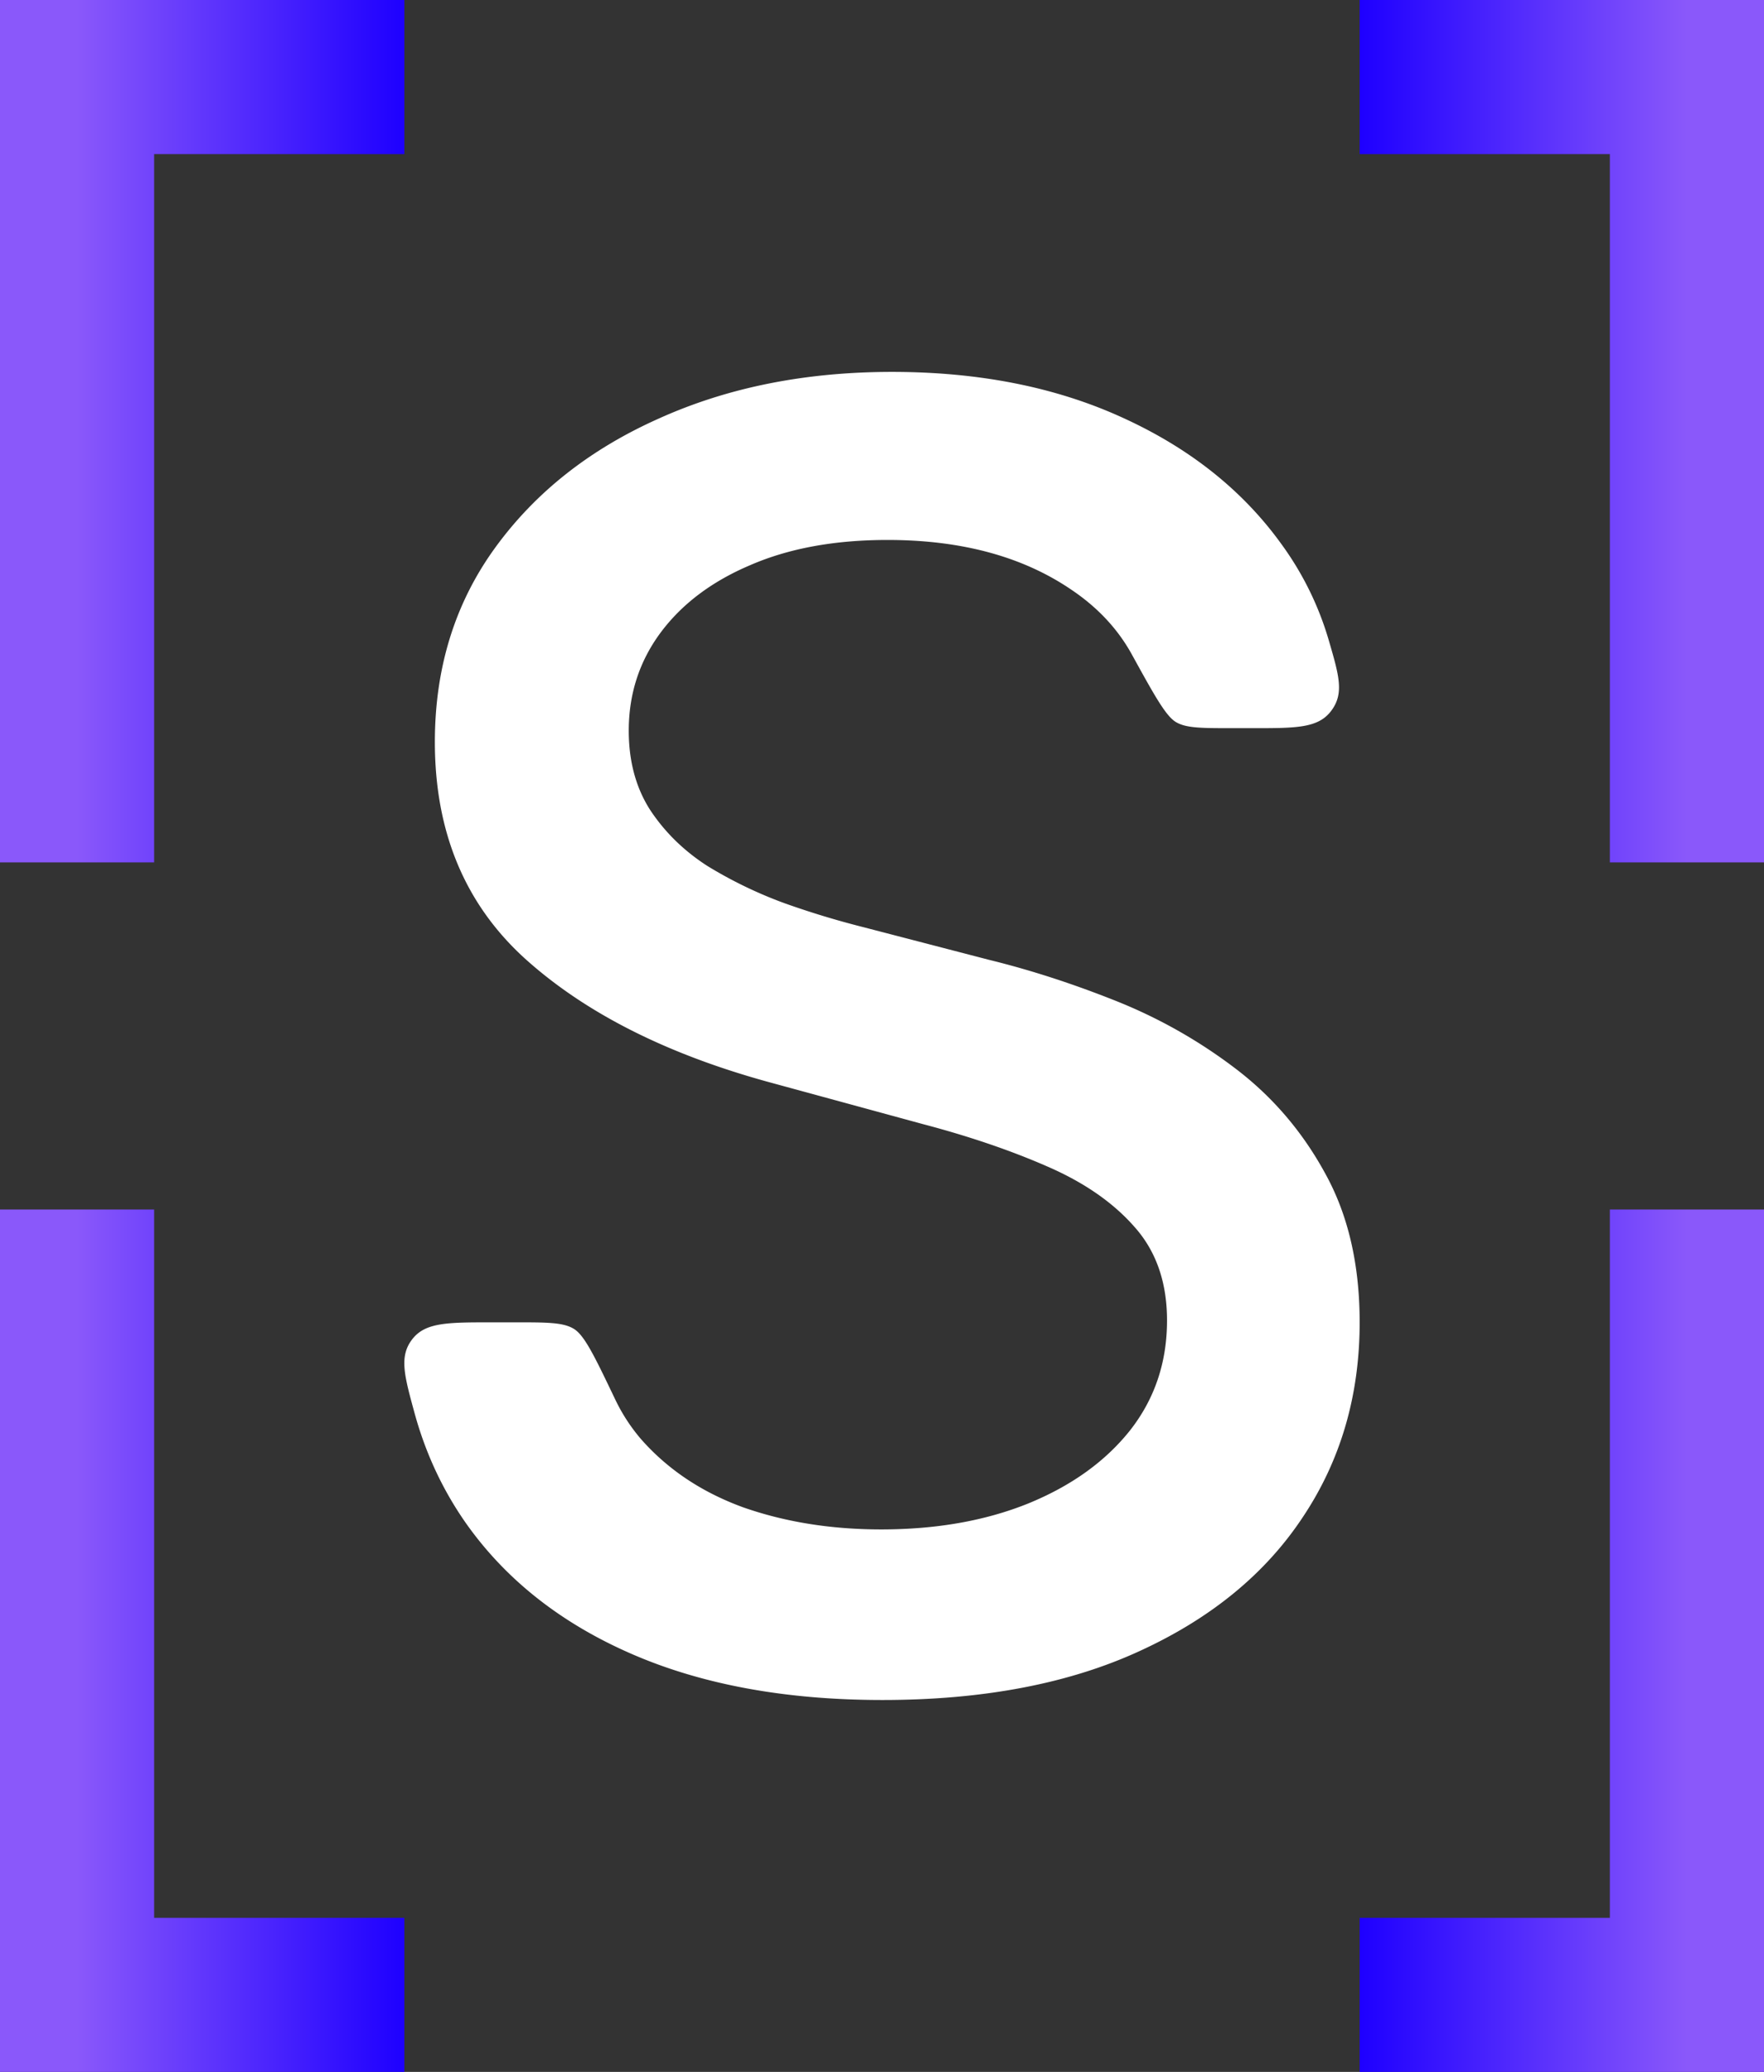 <svg xmlns="http://www.w3.org/2000/svg" width="206" height="242" fill="none"><rect width="100%" height="100%" fill="#333333" stroke="none"/><path stroke="url(#a)" stroke-width="18" d="M9 141.273V233h38.22"/><path stroke="url(#b)" stroke-width="18" d="M9 100.727V9h38.22"/><path stroke="url(#c)" stroke-width="18" d="M197 141.273V233h-38.219"/><path stroke="url(#d)" stroke-width="18" d="M197 100.727V9h-38.219"/><path fill="#fff" d="M143.877 85.049c-3.565 0-5.348 0-6.541-.706-1.194-.705-2.516-3.104-5.16-7.904-1.64-2.979-3.996-5.5-7.066-7.564-5.685-3.872-12.841-5.808-21.467-5.808-6.175 0-11.518.98-16.027 2.94-4.509 1.912-8.013 4.558-10.513 7.94-2.45 3.333-3.676 7.132-3.676 11.395 0 3.578.834 6.666 2.5 9.264 1.715 2.597 3.945 4.778 6.69 6.543a50.559 50.559 0 0 0 8.97 4.337 100.897 100.897 0 0 0 9.189 2.794l14.703 3.823c4.804 1.176 9.729 2.769 14.778 4.779a59.211 59.211 0 0 1 14.041 7.94c4.313 3.283 7.793 7.351 10.44 12.203 2.696 4.853 4.043 10.66 4.043 17.424 0 8.528-2.205 16.1-6.616 22.717-4.362 6.617-10.709 11.836-19.041 15.659-8.283 3.823-18.306 5.735-30.069 5.735-11.273 0-21.026-1.789-29.26-5.367-8.234-3.578-14.679-8.651-19.335-15.218-2.743-3.899-4.764-8.222-6.06-12.971-1.197-4.379-1.795-6.568-.273-8.561 1.523-1.994 4.12-1.994 9.317-1.994h2.735c3.752 0 5.628 0 6.867.781 1.239.781 2.426 3.263 4.8 8.226a21.095 21.095 0 0 0 2.978 4.594c3.137 3.578 7.132 6.249 11.984 8.013 4.9 1.716 10.268 2.573 16.1 2.573 6.421 0 12.13-1.004 17.13-3.014 5.048-2.058 9.018-4.901 11.909-8.528 2.892-3.676 4.338-7.964 4.338-12.865 0-4.461-1.274-8.112-3.823-10.955-2.5-2.842-5.906-5.195-10.219-7.057-4.264-1.863-9.092-3.505-14.483-4.926l-17.791-4.852c-12.057-3.284-21.614-8.112-28.672-14.483-7.009-6.372-10.513-14.802-10.513-25.29 0-8.675 2.353-16.248 7.058-22.717 4.705-6.47 11.076-11.493 19.114-15.071 8.038-3.627 17.105-5.44 27.202-5.44 10.194 0 19.188 1.788 26.981 5.366 7.842 3.578 14.017 8.504 18.526 14.777a36.34 36.34 0 0 1 5.514 11.222c1.203 4.127 1.805 6.19.283 8.218-1.521 2.028-4.057 2.028-9.129 2.028h-2.456Z"/><defs><linearGradient id="a" x1="9" x2="47.219" y1="187.137" y2="187.137" gradientUnits="userSpaceOnUse"><stop stop-color="#8A58FA"/><stop offset="1" stop-color="#1E00FF"/></linearGradient><linearGradient id="b" x1="9" x2="47.219" y1="54.863" y2="54.863" gradientUnits="userSpaceOnUse"><stop stop-color="#8A58FA"/><stop offset="1" stop-color="#1E00FF"/></linearGradient><linearGradient id="c" x1="197" x2="158.781" y1="187.137" y2="187.137" gradientUnits="userSpaceOnUse"><stop stop-color="#8A58FA"/><stop offset="1" stop-color="#1E00FF"/></linearGradient><linearGradient id="d" x1="197" x2="158.781" y1="54.863" y2="54.863" gradientUnits="userSpaceOnUse"><stop stop-color="#8A58FA"/><stop offset="1" stop-color="#1E00FF"/></linearGradient></defs></svg>